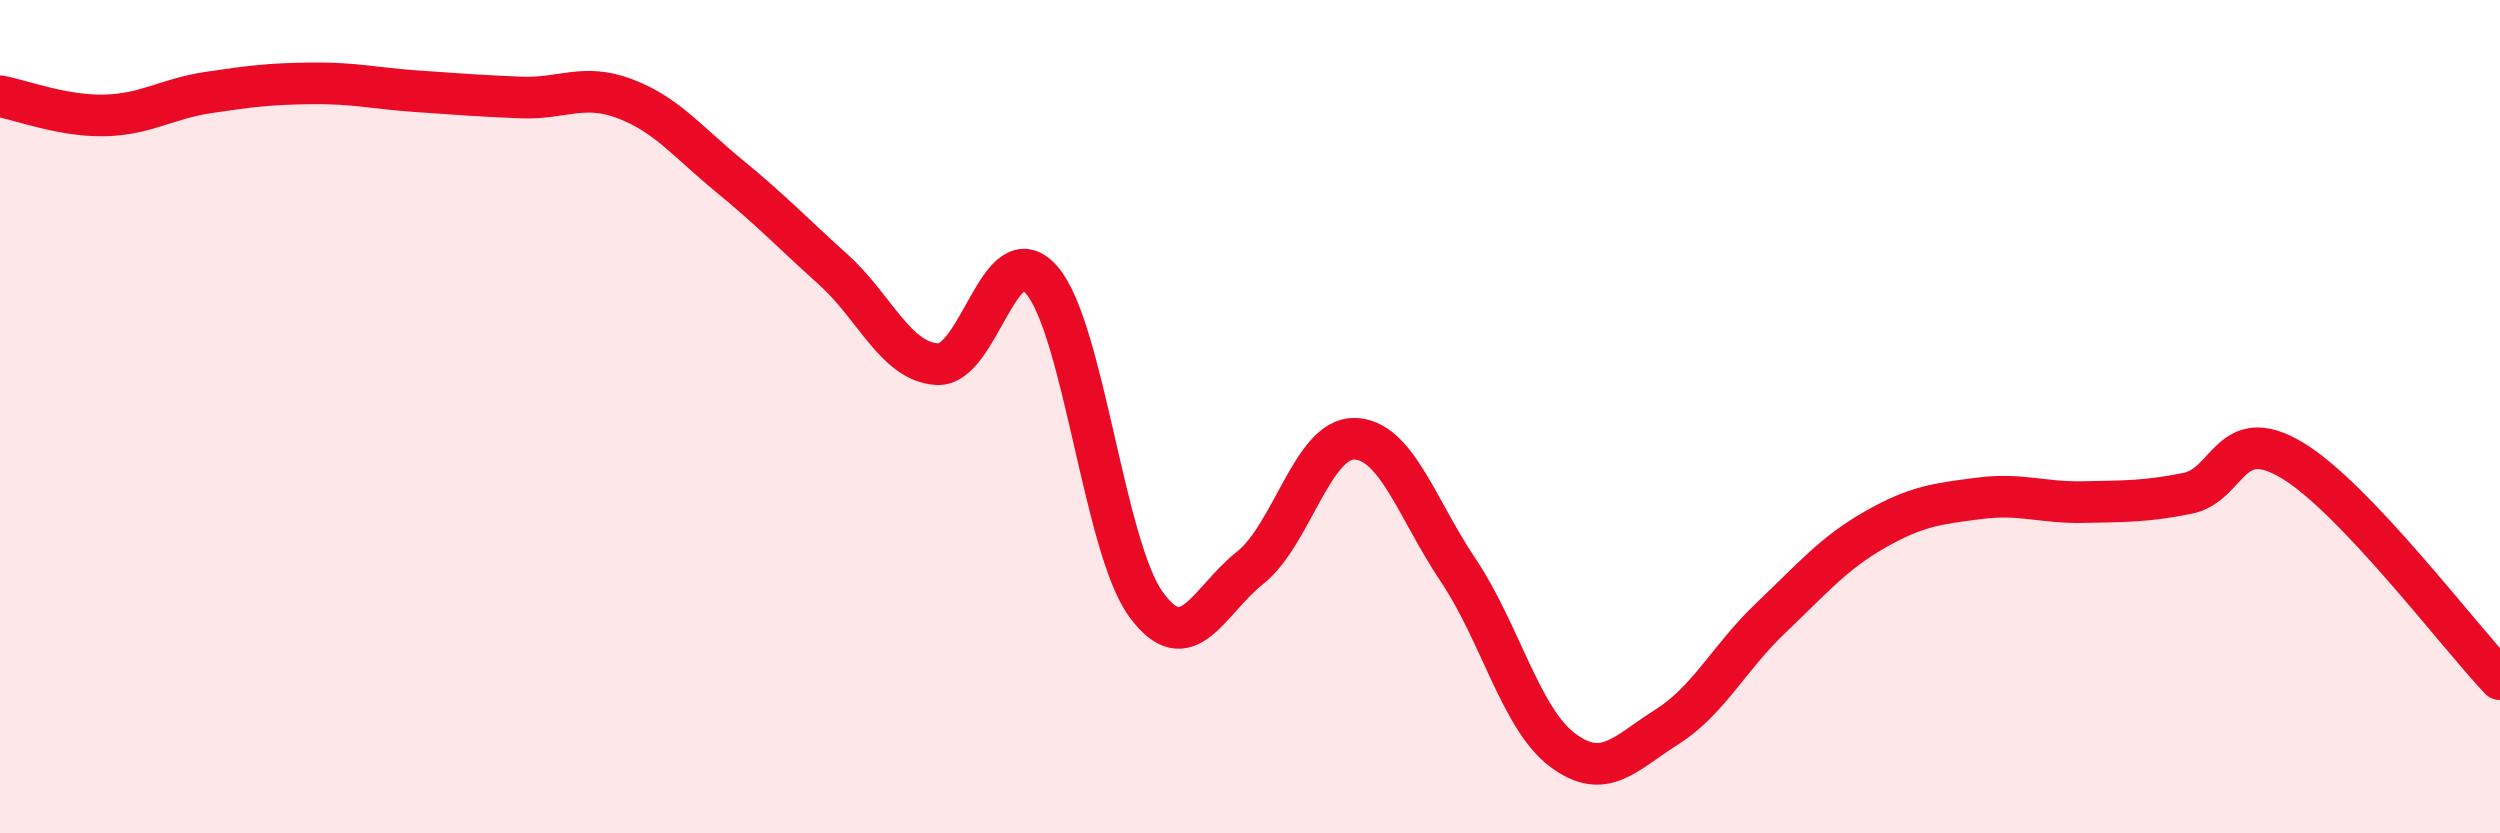 
    <svg width="60" height="20" viewBox="0 0 60 20" xmlns="http://www.w3.org/2000/svg">
      <path
        d="M 0,2.31 C 0.5,2.4 1.5,2.79 2.5,2.77 C 3.5,2.75 4,2.37 5,2.22 C 6,2.07 6.5,2.01 7.5,2 C 8.5,1.99 9,2.12 10,2.19 C 11,2.26 11.5,2.3 12.5,2.34 C 13.5,2.38 14,1.99 15,2.37 C 16,2.75 16.5,3.4 17.5,4.22 C 18.5,5.04 19,5.57 20,6.47 C 21,7.37 21.5,8.69 22.5,8.74 C 23.5,8.79 24,5.57 25,6.72 C 26,7.87 26.5,13.12 27.5,14.5 C 28.5,15.88 29,14.42 30,13.63 C 31,12.84 31.5,10.52 32.5,10.53 C 33.5,10.54 34,12.2 35,13.69 C 36,15.18 36.5,17.25 37.5,18 C 38.5,18.75 39,18.08 40,17.45 C 41,16.82 41.5,15.78 42.5,14.83 C 43.5,13.88 44,13.28 45,12.71 C 46,12.14 46.5,12.09 47.5,11.96 C 48.5,11.83 49,12.07 50,12.05 C 51,12.03 51.5,12.04 52.5,11.84 C 53.5,11.64 53.5,10.15 55,11.04 C 56.5,11.93 59,15.25 60,16.3L60 20L0 20Z"
        fill="#EB0A25"
        opacity="0.1"
        stroke-linecap="round"
        stroke-linejoin="round"
      />
      <path
        d="M 0,2.31 C 0.5,2.4 1.5,2.79 2.5,2.77 C 3.5,2.75 4,2.37 5,2.22 C 6,2.07 6.5,2.01 7.5,2 C 8.5,1.99 9,2.12 10,2.19 C 11,2.26 11.5,2.3 12.5,2.34 C 13.5,2.38 14,1.99 15,2.37 C 16,2.75 16.5,3.4 17.5,4.22 C 18.5,5.04 19,5.57 20,6.47 C 21,7.37 21.5,8.69 22.5,8.74 C 23.5,8.79 24,5.57 25,6.72 C 26,7.87 26.5,13.12 27.5,14.5 C 28.5,15.88 29,14.42 30,13.63 C 31,12.84 31.5,10.52 32.5,10.53 C 33.5,10.54 34,12.2 35,13.69 C 36,15.18 36.5,17.25 37.5,18 C 38.5,18.75 39,18.08 40,17.45 C 41,16.82 41.5,15.78 42.5,14.83 C 43.5,13.88 44,13.28 45,12.71 C 46,12.14 46.5,12.09 47.5,11.96 C 48.5,11.83 49,12.07 50,12.05 C 51,12.03 51.5,12.04 52.5,11.84 C 53.5,11.64 53.5,10.15 55,11.04 C 56.5,11.93 59,15.25 60,16.3"
        stroke="#EB0A25"
        stroke-width="1"
        fill="none"
        stroke-linecap="round"
        stroke-linejoin="round"
      />
    </svg>
  